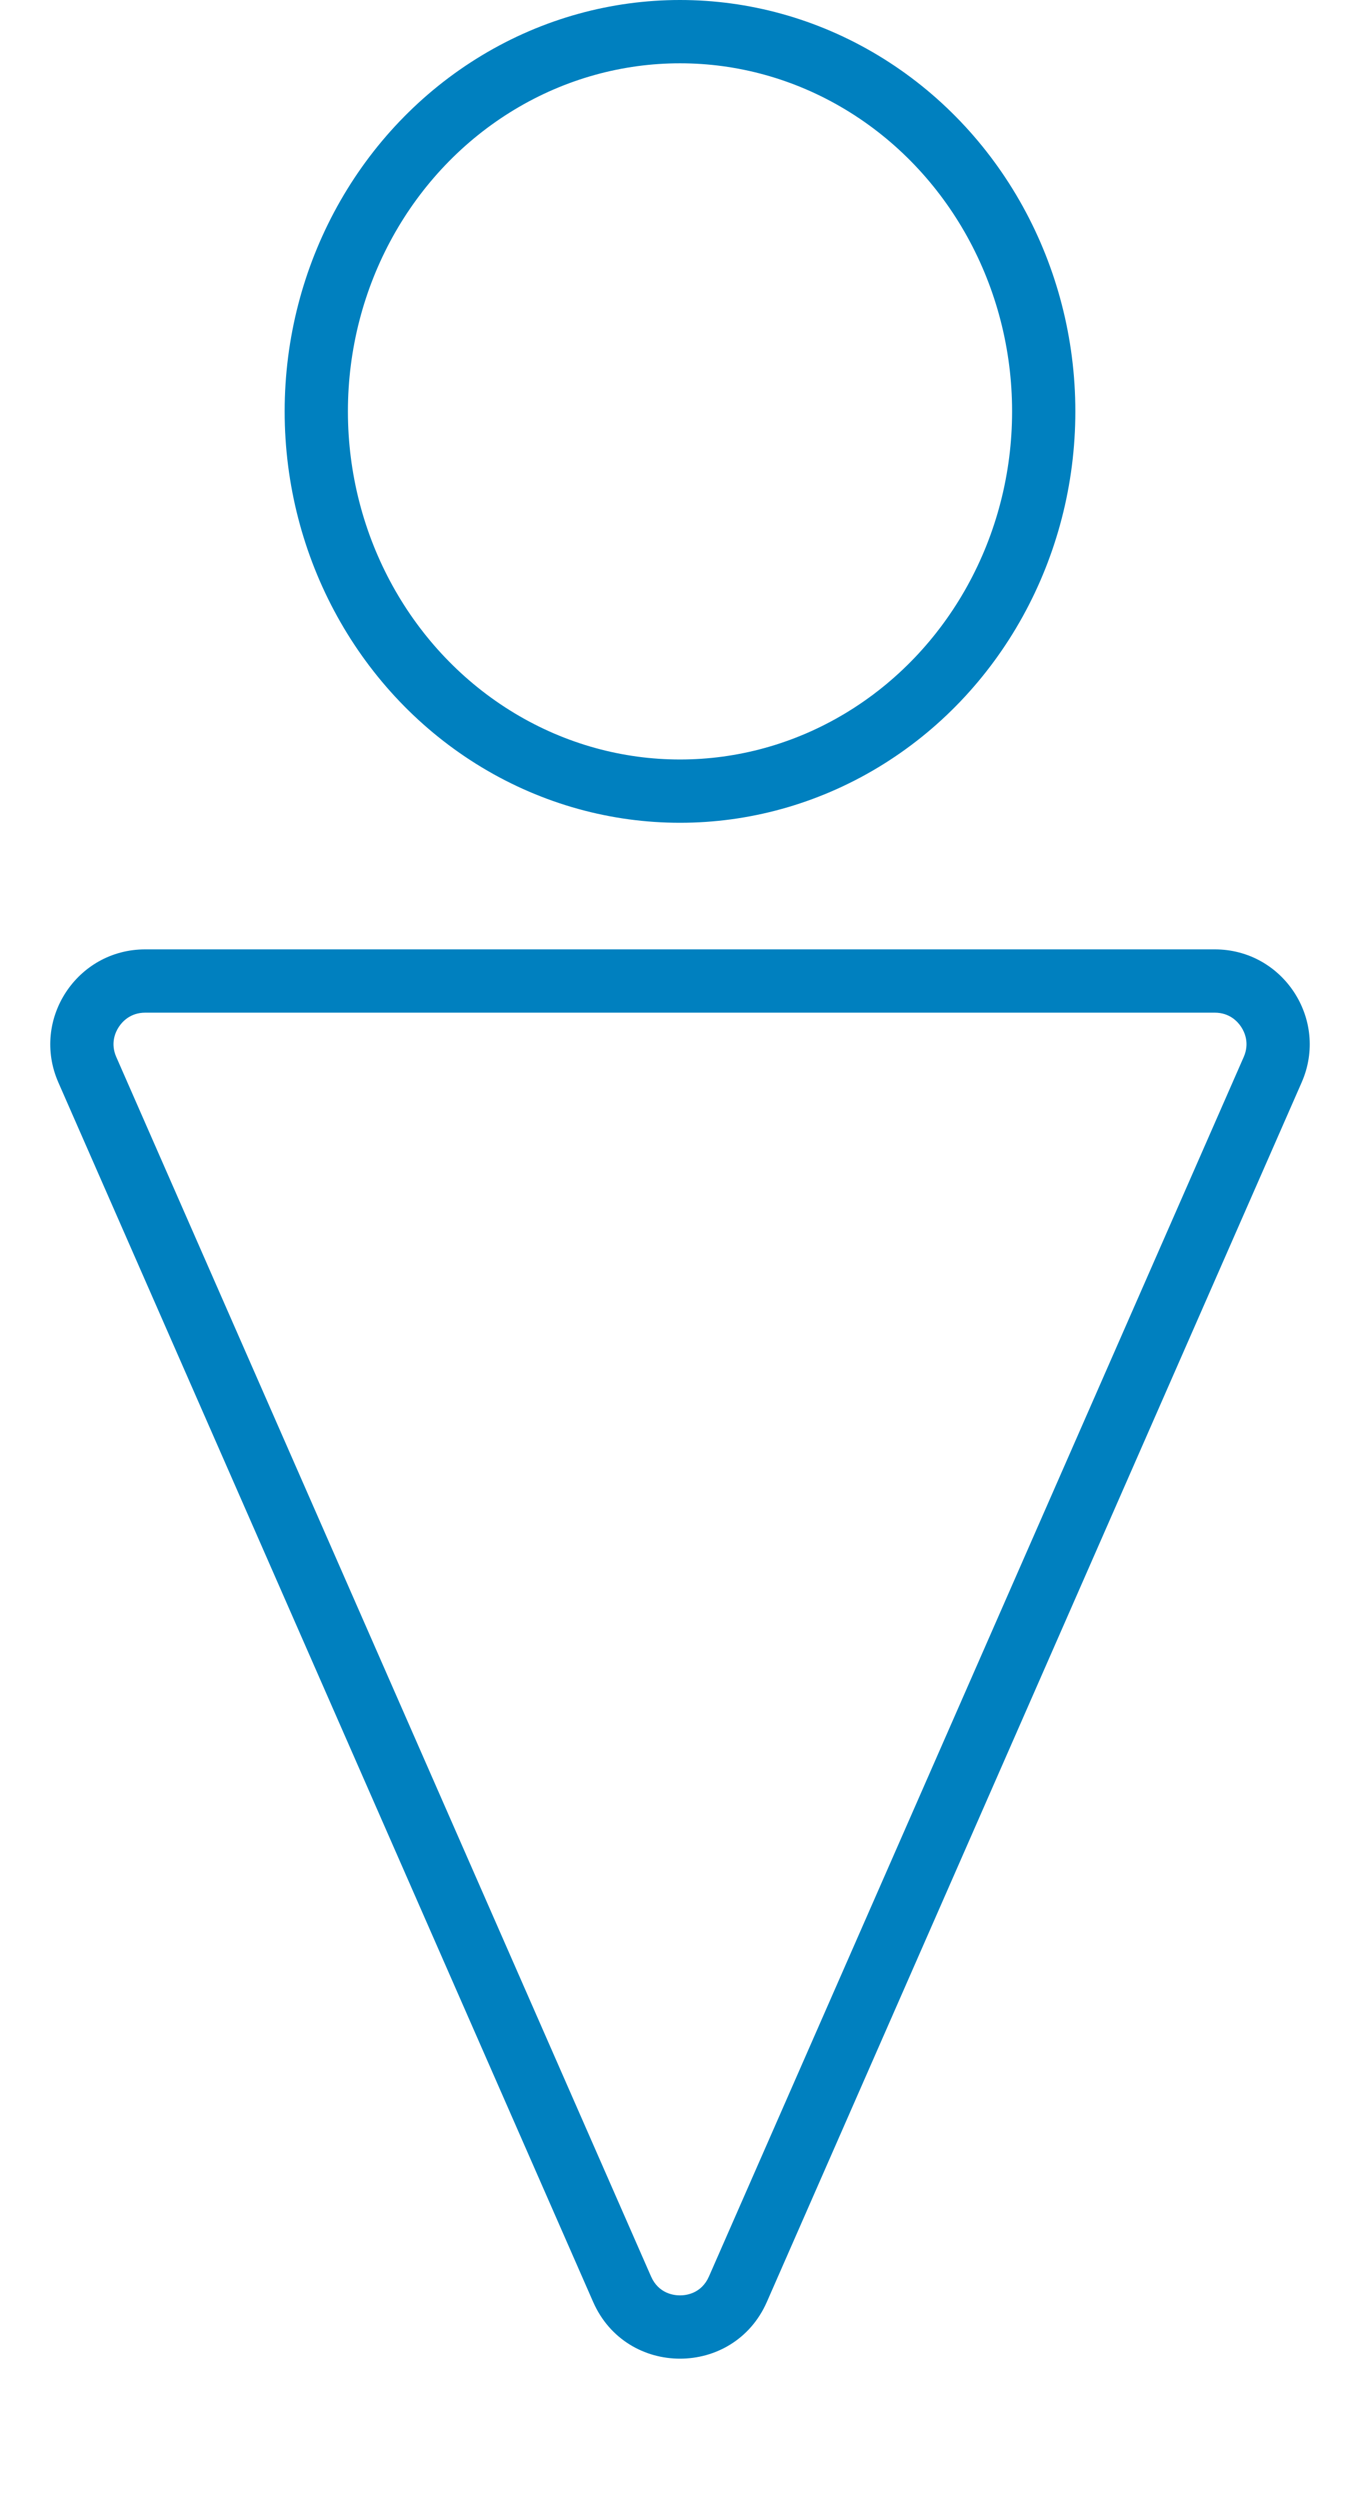 <svg xmlns="http://www.w3.org/2000/svg" width="43" height="79" viewBox="0 0 43 79">
  <g id="グループ_293675" data-name="グループ 293675" transform="translate(-390 -2900.541)">
    <g id="楕円形_733" data-name="楕円形 733" transform="translate(399 2900.541)" fill="none" stroke="#0080bf" stroke-width="2">
      <ellipse cx="12.5" cy="13" rx="12.5" ry="13" stroke="none"/>
      <ellipse cx="12.5" cy="13" rx="11.5" ry="12" fill="none"/>
    </g>
    <g id="多角形_4" data-name="多角形 4" transform="translate(433 2979.541) rotate(180)" fill="none" stroke-linecap="round" stroke-linejoin="round">
      <path d="M18.753,6.261a3,3,0,0,1,5.494,0L41.155,44.795A3,3,0,0,1,38.408,49H4.592a3,3,0,0,1-2.747-4.205Z" stroke="none"/>
      <path d="M 21.5 6.466 C 21.304 6.466 20.821 6.525 20.584 7.065 L 3.677 45.598 C 3.487 46.029 3.645 46.378 3.755 46.547 C 3.866 46.716 4.122 47 4.592 47 L 38.408 47 C 38.878 47 39.134 46.716 39.245 46.547 C 39.355 46.378 39.513 46.029 39.323 45.598 L 22.416 7.065 C 22.179 6.525 21.696 6.466 21.5 6.466 M 21.5 4.466 C 22.611 4.466 23.722 5.065 24.247 6.261 L 41.155 44.795 C 42.025 46.777 40.572 49 38.408 49 L 4.592 49 C 2.428 49 0.975 46.777 1.845 44.795 L 18.753 6.261 C 19.278 5.065 20.389 4.466 21.5 4.466 Z" stroke="none" fill="#0080bf"/>
    </g>
  </g>
</svg>
